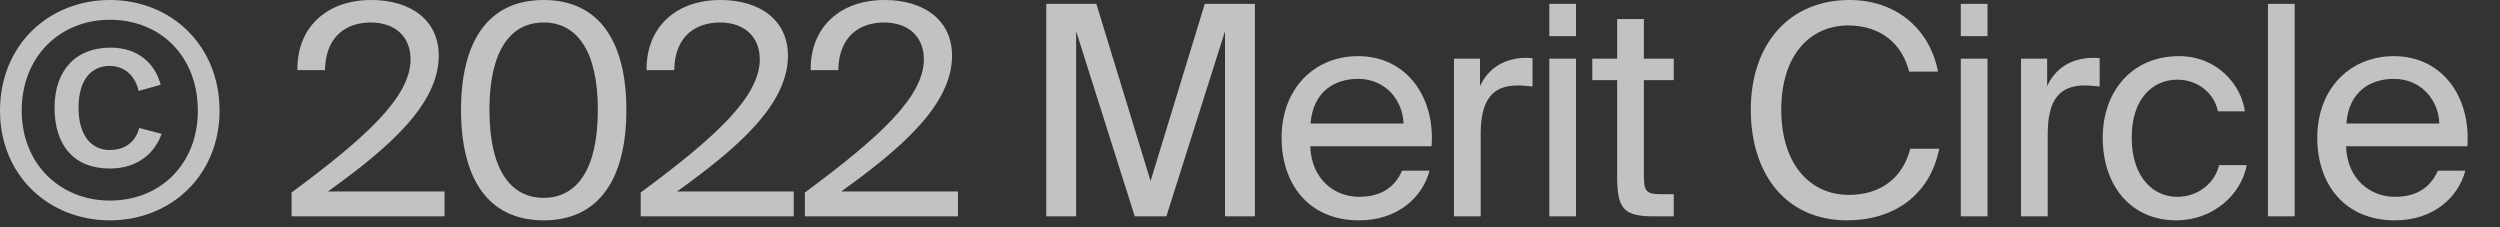 <?xml version="1.0" encoding="utf-8"?>
<svg xmlns="http://www.w3.org/2000/svg" fill="none" height="100%" overflow="visible" preserveAspectRatio="none" style="display: block;" viewBox="0 0 22 2" width="100%">
<rect x="0" y="0" width="22" height="2" fill="#333333" stroke="none"/>
<path d="M0.967 0C0.431 0 0 0.395 0 0.974C0 1.545 0.431 1.939 0.967 1.939C1.502 1.939 1.932 1.545 1.932 0.974C1.932 0.395 1.502 0 0.967 0ZM0.967 1.765C0.531 1.765 0.191 1.444 0.191 0.974C0.191 0.494 0.531 0.174 0.967 0.174C1.411 0.174 1.741 0.494 1.741 0.974C1.741 1.444 1.411 1.765 0.967 1.765ZM1.225 1.126C1.187 1.27 1.078 1.32 0.965 1.32C0.808 1.32 0.691 1.197 0.691 0.948C0.691 0.696 0.808 0.58 0.965 0.58C1.086 0.58 1.187 0.656 1.22 0.8L1.414 0.746C1.365 0.561 1.218 0.419 0.973 0.419C0.668 0.419 0.48 0.617 0.48 0.948C0.48 1.281 0.653 1.483 0.965 1.483C1.218 1.483 1.365 1.341 1.422 1.178L1.225 1.126ZM3.861 0.49C3.861 0.176 3.613 0 3.268 0C2.87 0 2.612 0.245 2.617 0.617H2.86C2.865 0.307 3.061 0.198 3.262 0.198C3.484 0.198 3.613 0.329 3.613 0.522C3.613 0.851 3.226 1.206 2.566 1.694V1.904H3.912V1.685H2.886C3.409 1.309 3.861 0.924 3.861 0.49ZM4.784 1.939C5.282 1.939 5.512 1.56 5.512 0.967C5.512 0.378 5.282 0 4.784 0C4.286 0 4.057 0.378 4.057 0.967C4.057 1.56 4.286 1.939 4.784 1.939ZM4.784 0.198C5.078 0.198 5.261 0.449 5.261 0.967C5.261 1.489 5.078 1.741 4.784 1.741C4.49 1.741 4.307 1.489 4.307 0.967C4.307 0.449 4.49 0.198 4.784 0.198ZM6.934 0.49C6.934 0.176 6.686 0 6.34 0C5.943 0 5.685 0.245 5.69 0.617H5.933C5.938 0.307 6.134 0.198 6.335 0.198C6.557 0.198 6.686 0.329 6.686 0.522C6.686 0.851 6.299 1.206 5.638 1.694V1.904H6.985V1.685H5.958C6.482 1.309 6.934 0.924 6.934 0.49ZM8.378 0.49C8.378 0.176 8.13 0 7.785 0C7.387 0 7.129 0.245 7.134 0.617H7.377C7.382 0.307 7.578 0.198 7.779 0.198C8.001 0.198 8.13 0.329 8.13 0.522C8.13 0.851 7.743 1.206 7.083 1.694V1.904H8.43V1.685H7.403C7.926 1.309 8.378 0.924 8.378 0.49ZM9.986 1.904H10.264L10.78 0.275V1.904H11.043V0.034H10.602L10.125 1.593L9.648 0.034H9.207V1.904H9.47V0.275L9.986 1.904ZM11.53 1.287H12.598C12.63 0.849 12.374 0.494 11.951 0.494C11.572 0.494 11.278 0.774 11.278 1.212C11.278 1.623 11.52 1.939 11.959 1.939C12.297 1.939 12.516 1.741 12.58 1.502H12.338C12.279 1.638 12.165 1.732 11.959 1.732C11.752 1.732 11.541 1.586 11.53 1.287ZM11.533 1.087C11.554 0.808 11.742 0.694 11.951 0.694C12.199 0.694 12.346 0.89 12.351 1.087H11.533ZM13.486 0.761V0.512C13.46 0.509 13.44 0.509 13.417 0.509C13.236 0.514 13.094 0.602 13.024 0.759V0.516H12.795V1.904H13.03V1.178C13.03 0.873 13.138 0.752 13.355 0.752C13.393 0.752 13.437 0.757 13.486 0.761ZM13.869 0.034H13.634V0.318H13.869V0.034ZM13.869 0.516H13.634V1.904H13.869V0.516ZM14.231 0.168V0.516H14.012V0.705H14.231V1.556C14.231 1.844 14.293 1.904 14.559 1.904H14.729V1.709H14.611C14.476 1.709 14.466 1.672 14.466 1.528V0.705H14.729V0.516H14.466V0.168H14.231ZM17.065 1.309H16.81C16.751 1.547 16.567 1.715 16.271 1.715C15.922 1.715 15.675 1.438 15.675 0.965C15.675 0.481 15.933 0.224 16.263 0.224C16.562 0.224 16.743 0.398 16.8 0.63H17.055C16.975 0.23 16.663 0 16.276 0C15.747 0 15.407 0.385 15.407 0.965C15.407 1.535 15.719 1.939 16.255 1.939C16.66 1.939 16.983 1.722 17.065 1.309ZM17.49 0.034H17.255V0.318H17.49V0.034ZM17.49 0.516H17.255V1.904H17.49V0.516ZM18.477 0.761V0.512C18.451 0.509 18.43 0.509 18.407 0.509C18.226 0.514 18.084 0.602 18.015 0.759V0.516H17.785V1.904H18.02V1.178C18.02 0.873 18.128 0.752 18.345 0.752C18.384 0.752 18.427 0.757 18.477 0.761ZM19.755 0.98C19.724 0.746 19.51 0.494 19.175 0.494C18.765 0.494 18.504 0.8 18.504 1.212C18.504 1.636 18.754 1.939 19.151 1.939C19.474 1.939 19.724 1.713 19.771 1.453H19.528C19.495 1.599 19.355 1.732 19.159 1.732C18.953 1.732 18.759 1.565 18.759 1.21C18.759 0.862 18.95 0.701 19.159 0.701C19.34 0.701 19.484 0.817 19.518 0.98H19.755ZM20.193 1.904V0.034H19.958V1.904H20.193ZM20.645 1.287H21.713C21.744 0.849 21.489 0.494 21.066 0.494C20.687 0.494 20.392 0.774 20.392 1.212C20.392 1.623 20.635 1.939 21.074 1.939C21.412 1.939 21.631 1.741 21.695 1.502H21.453C21.393 1.638 21.28 1.732 21.074 1.732C20.867 1.732 20.656 1.586 20.645 1.287ZM20.648 1.087C20.669 0.808 20.857 0.694 21.066 0.694C21.314 0.694 21.461 0.89 21.466 1.087H20.648Z" fill="white" fill-opacity="0.7" id="Vector"/>
</svg>